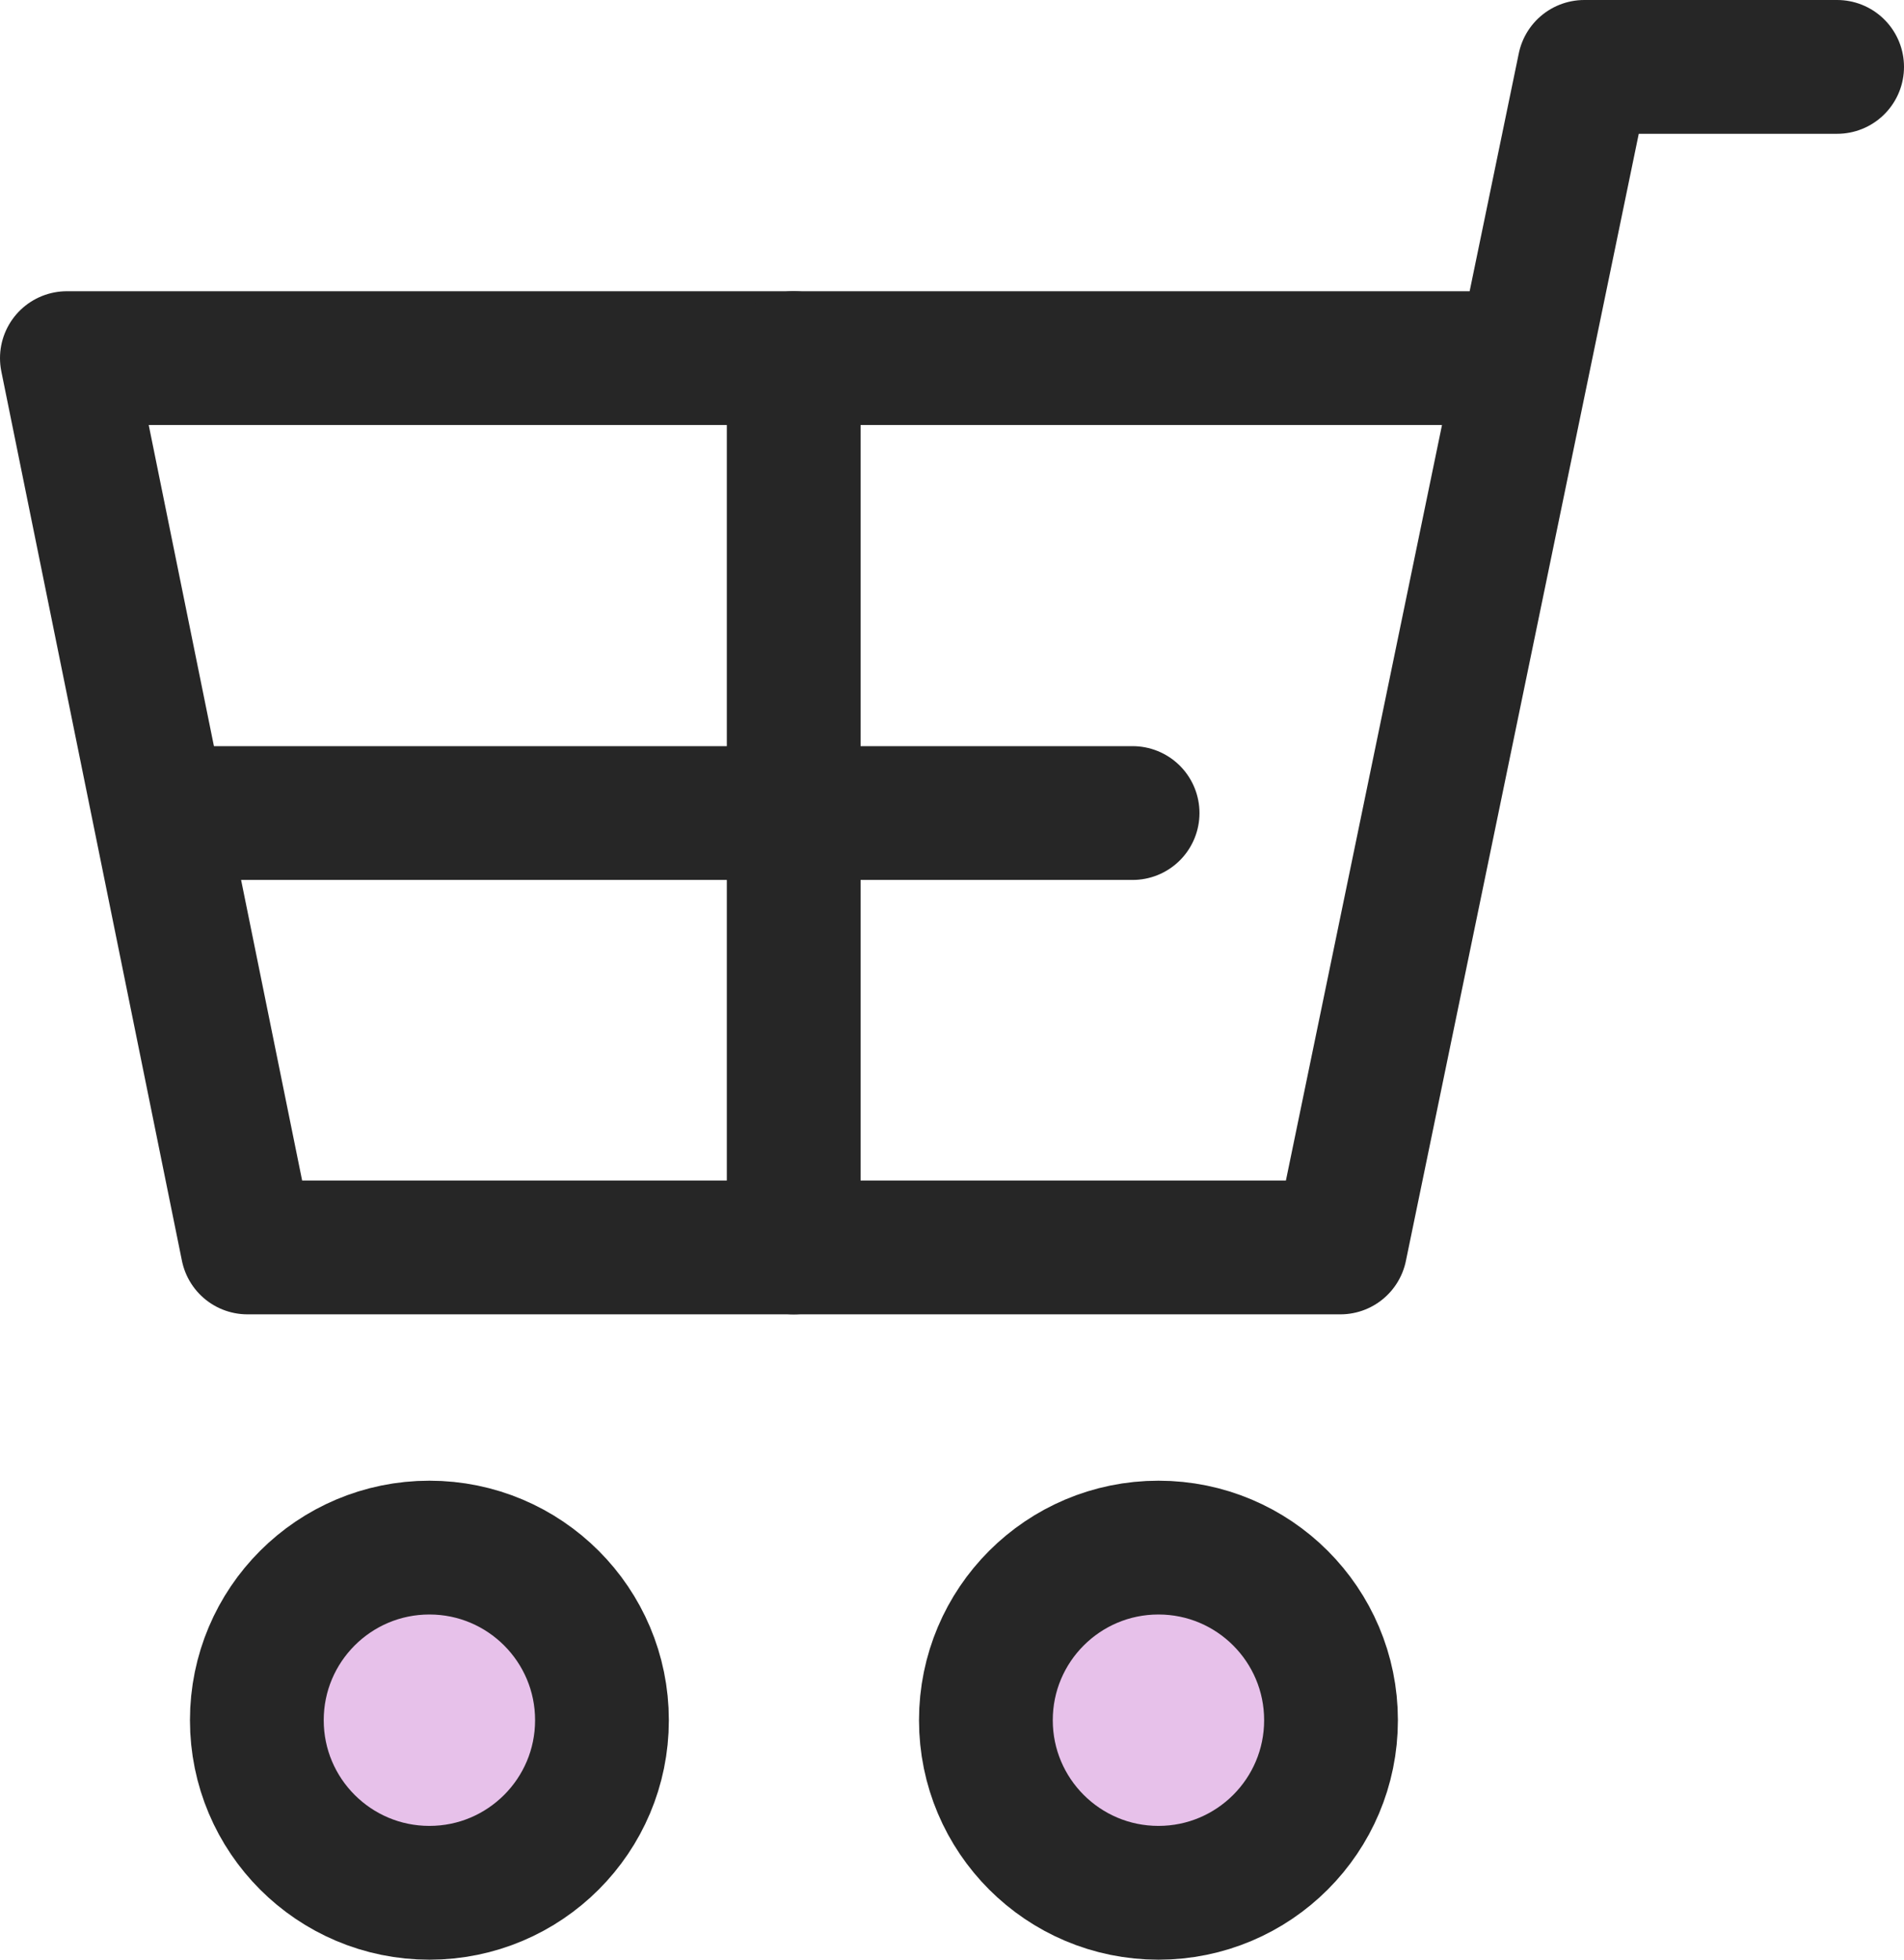 <?xml version="1.0" encoding="UTF-8"?><svg id="_レイヤー_2" xmlns="http://www.w3.org/2000/svg" viewBox="0 0 42.7 43.94"><defs><style>.cls-1{fill:#e7c1ea;}.cls-1,.cls-2{stroke:#262626;stroke-linecap:round;stroke-linejoin:round;stroke-width:3px;}.cls-2{fill:none;}</style></defs><g id="LPレイアウト"><polyline class="cls-2" points="41.2 1.5 35.53 1.5 30.06 27.97 5.55 27.97 1.5 8.03 33.42 8.03"/><line class="cls-2" x1="17.8" y1="8.03" x2="17.8" y2="27.97"/><line class="cls-2" x1="3.93" y1="18.23" x2="25.4" y2="18.23"/><circle class="cls-1" cx="9.63" cy="38.57" r="3.87"/><circle class="cls-1" cx="25.98" cy="38.57" r="3.87"/></g></svg>